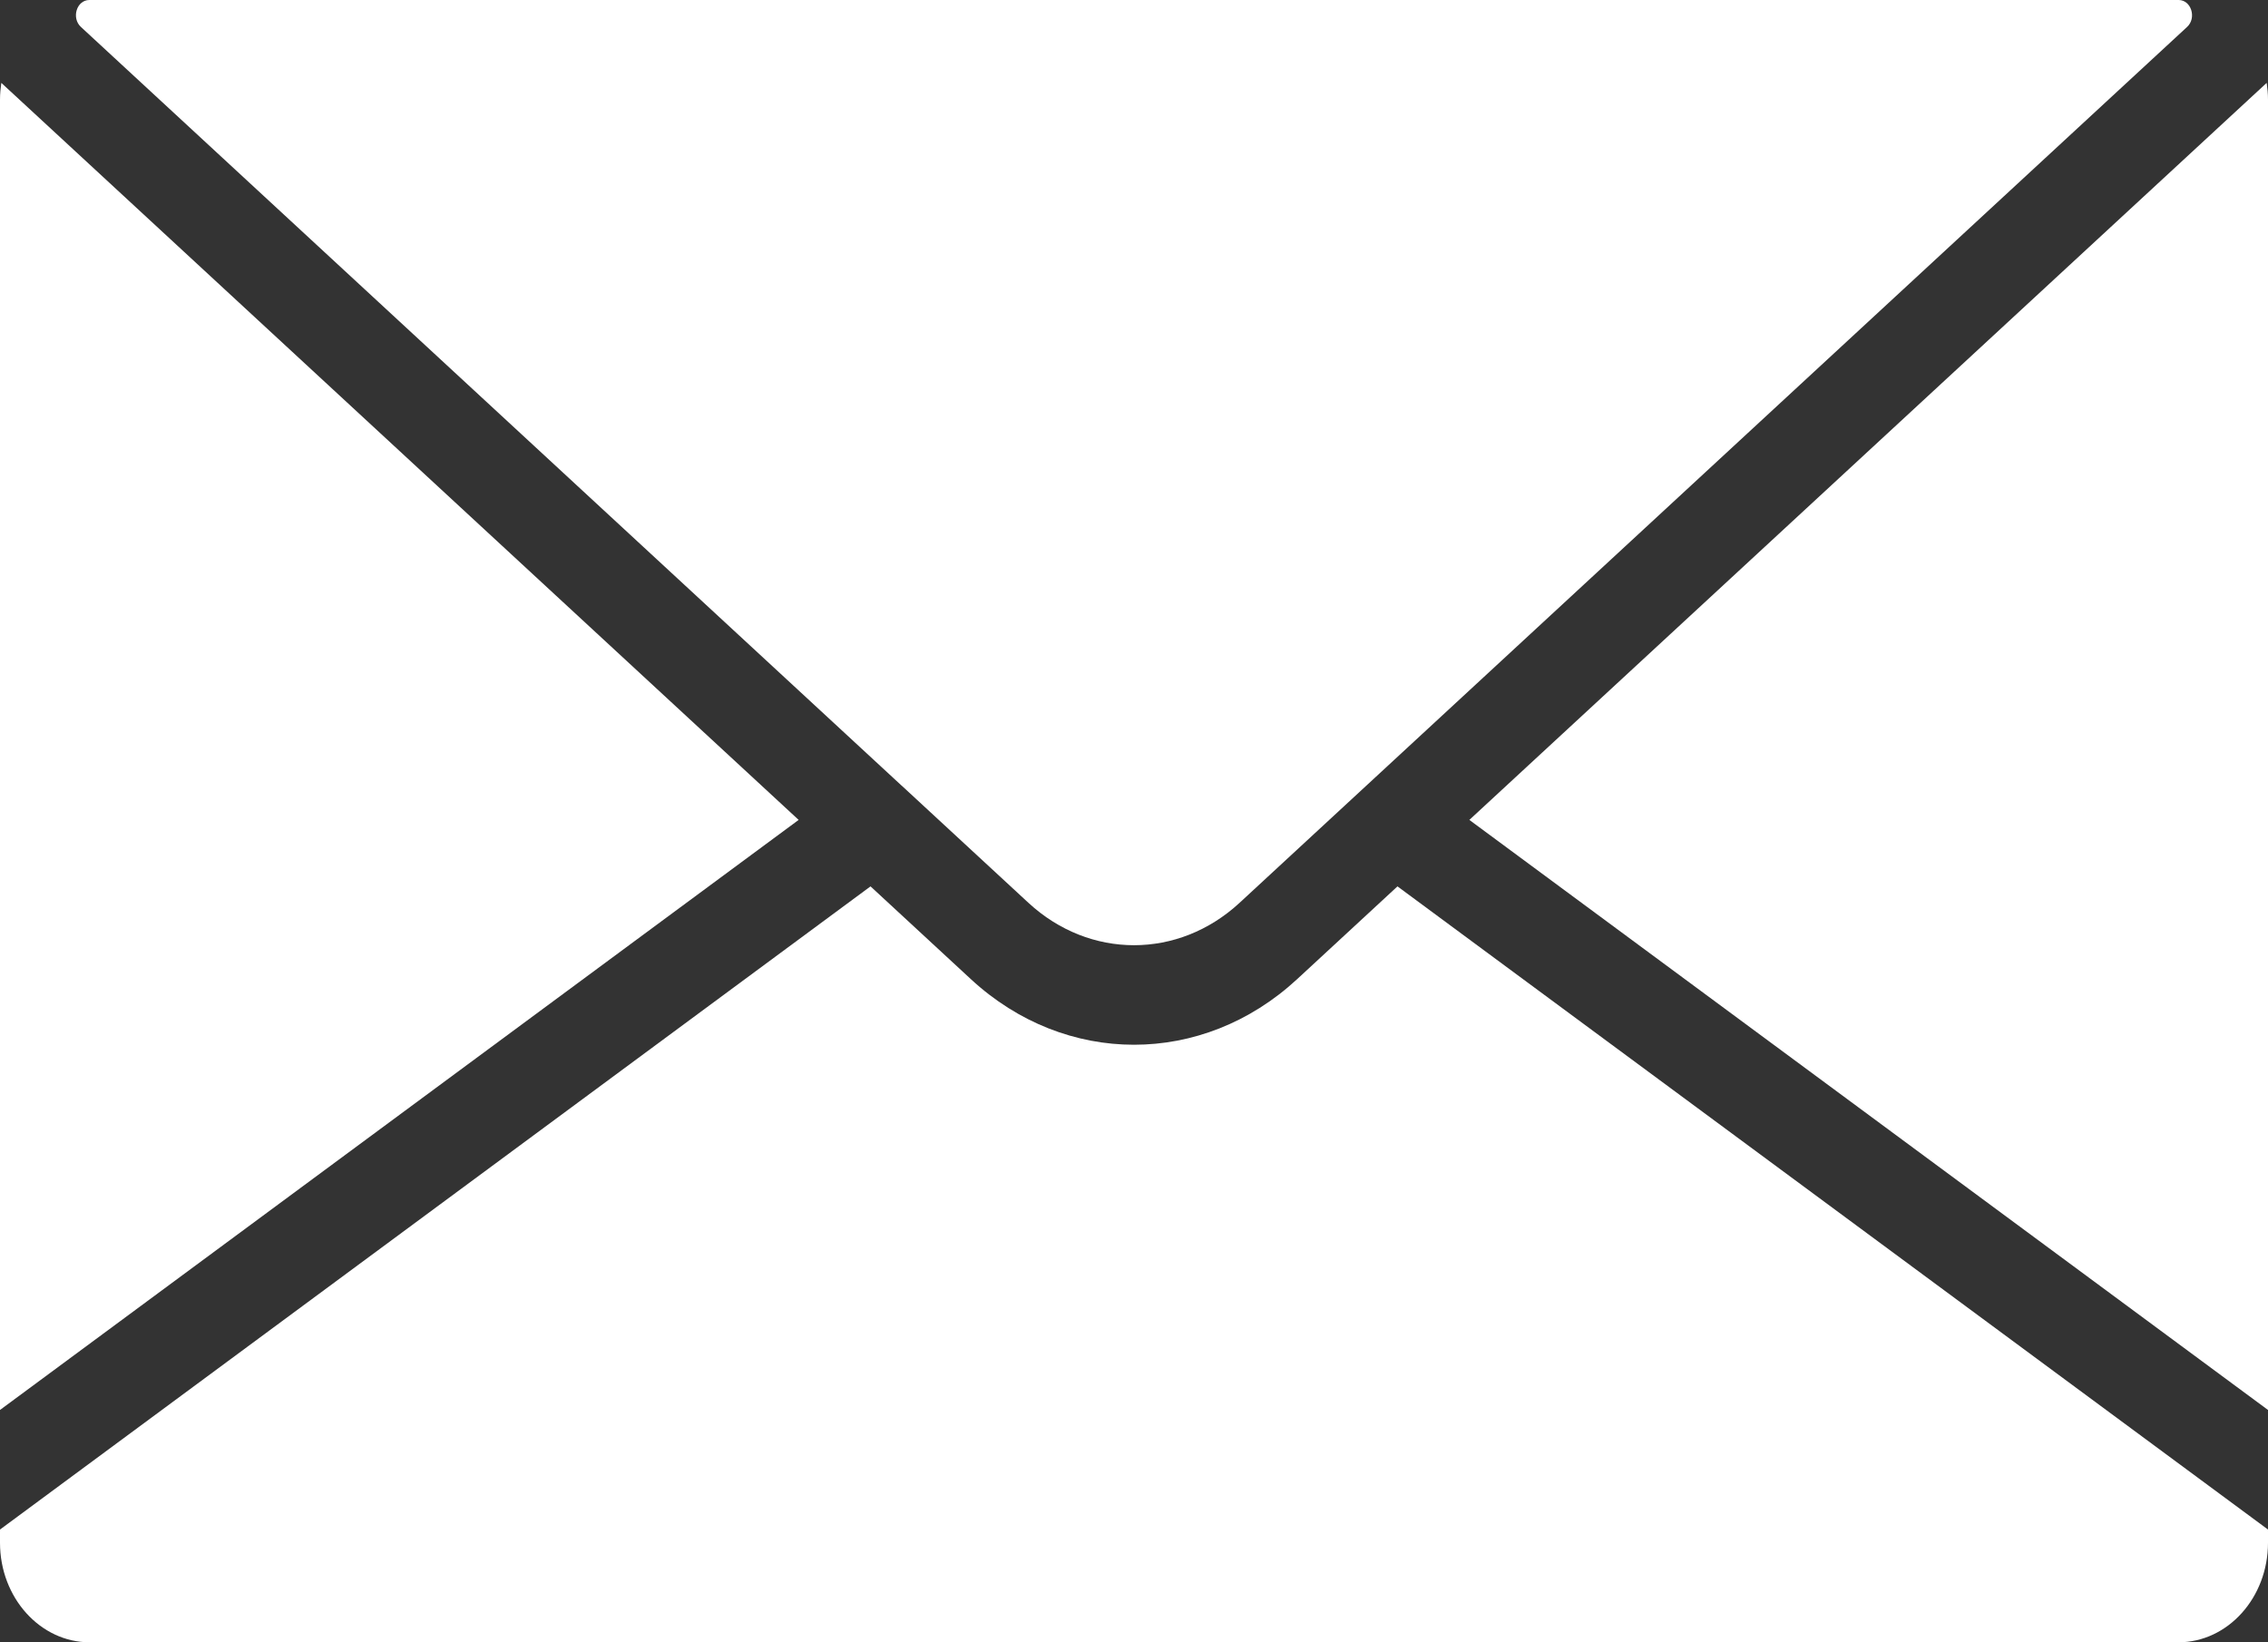 <svg xmlns="http://www.w3.org/2000/svg" width="29" height="21" viewBox="0 0 29 21">
  <rect x="0" y="0" width="29" height="21" fill="#333333" stroke="none"/>
  <g fill="#FFF">
    <path d="M28.983 1.06L18.788 10.484 29 18.029 29 1.273C29 1.2 28.993 1.13 28.983 1.06zM17.869 11.334L16.584 12.522C15.98 13.08 15.24 13.359 14.5 13.359 13.76 13.359 13.02 13.08 12.416 12.522L11.131 11.334 0 19.558 0 19.727C0 20.429.514 21 1.147 21L27.853 21C28.486 21 29 20.429 29 19.727L29 19.558 17.869 11.334z"/>
    <path d="M27.858 0C27.856 0 27.855 0 27.853 0L1.147 0C1.145 0 1.144 0 1.142 0 .98.001.91.23 1.035.345L11.529 10.046C11.53 10.047 11.532 10.048 11.533 10.049L13.15 11.544C13.932 12.267 15.068 12.267 15.85 11.544L27.965.345C28.09.23 28.019.001 27.858 0zM.017 1.06C.007 1.13 0 1.2 0 1.273L0 18.029 10.212 10.484.017 1.06z"/>
  </g>
</svg>

